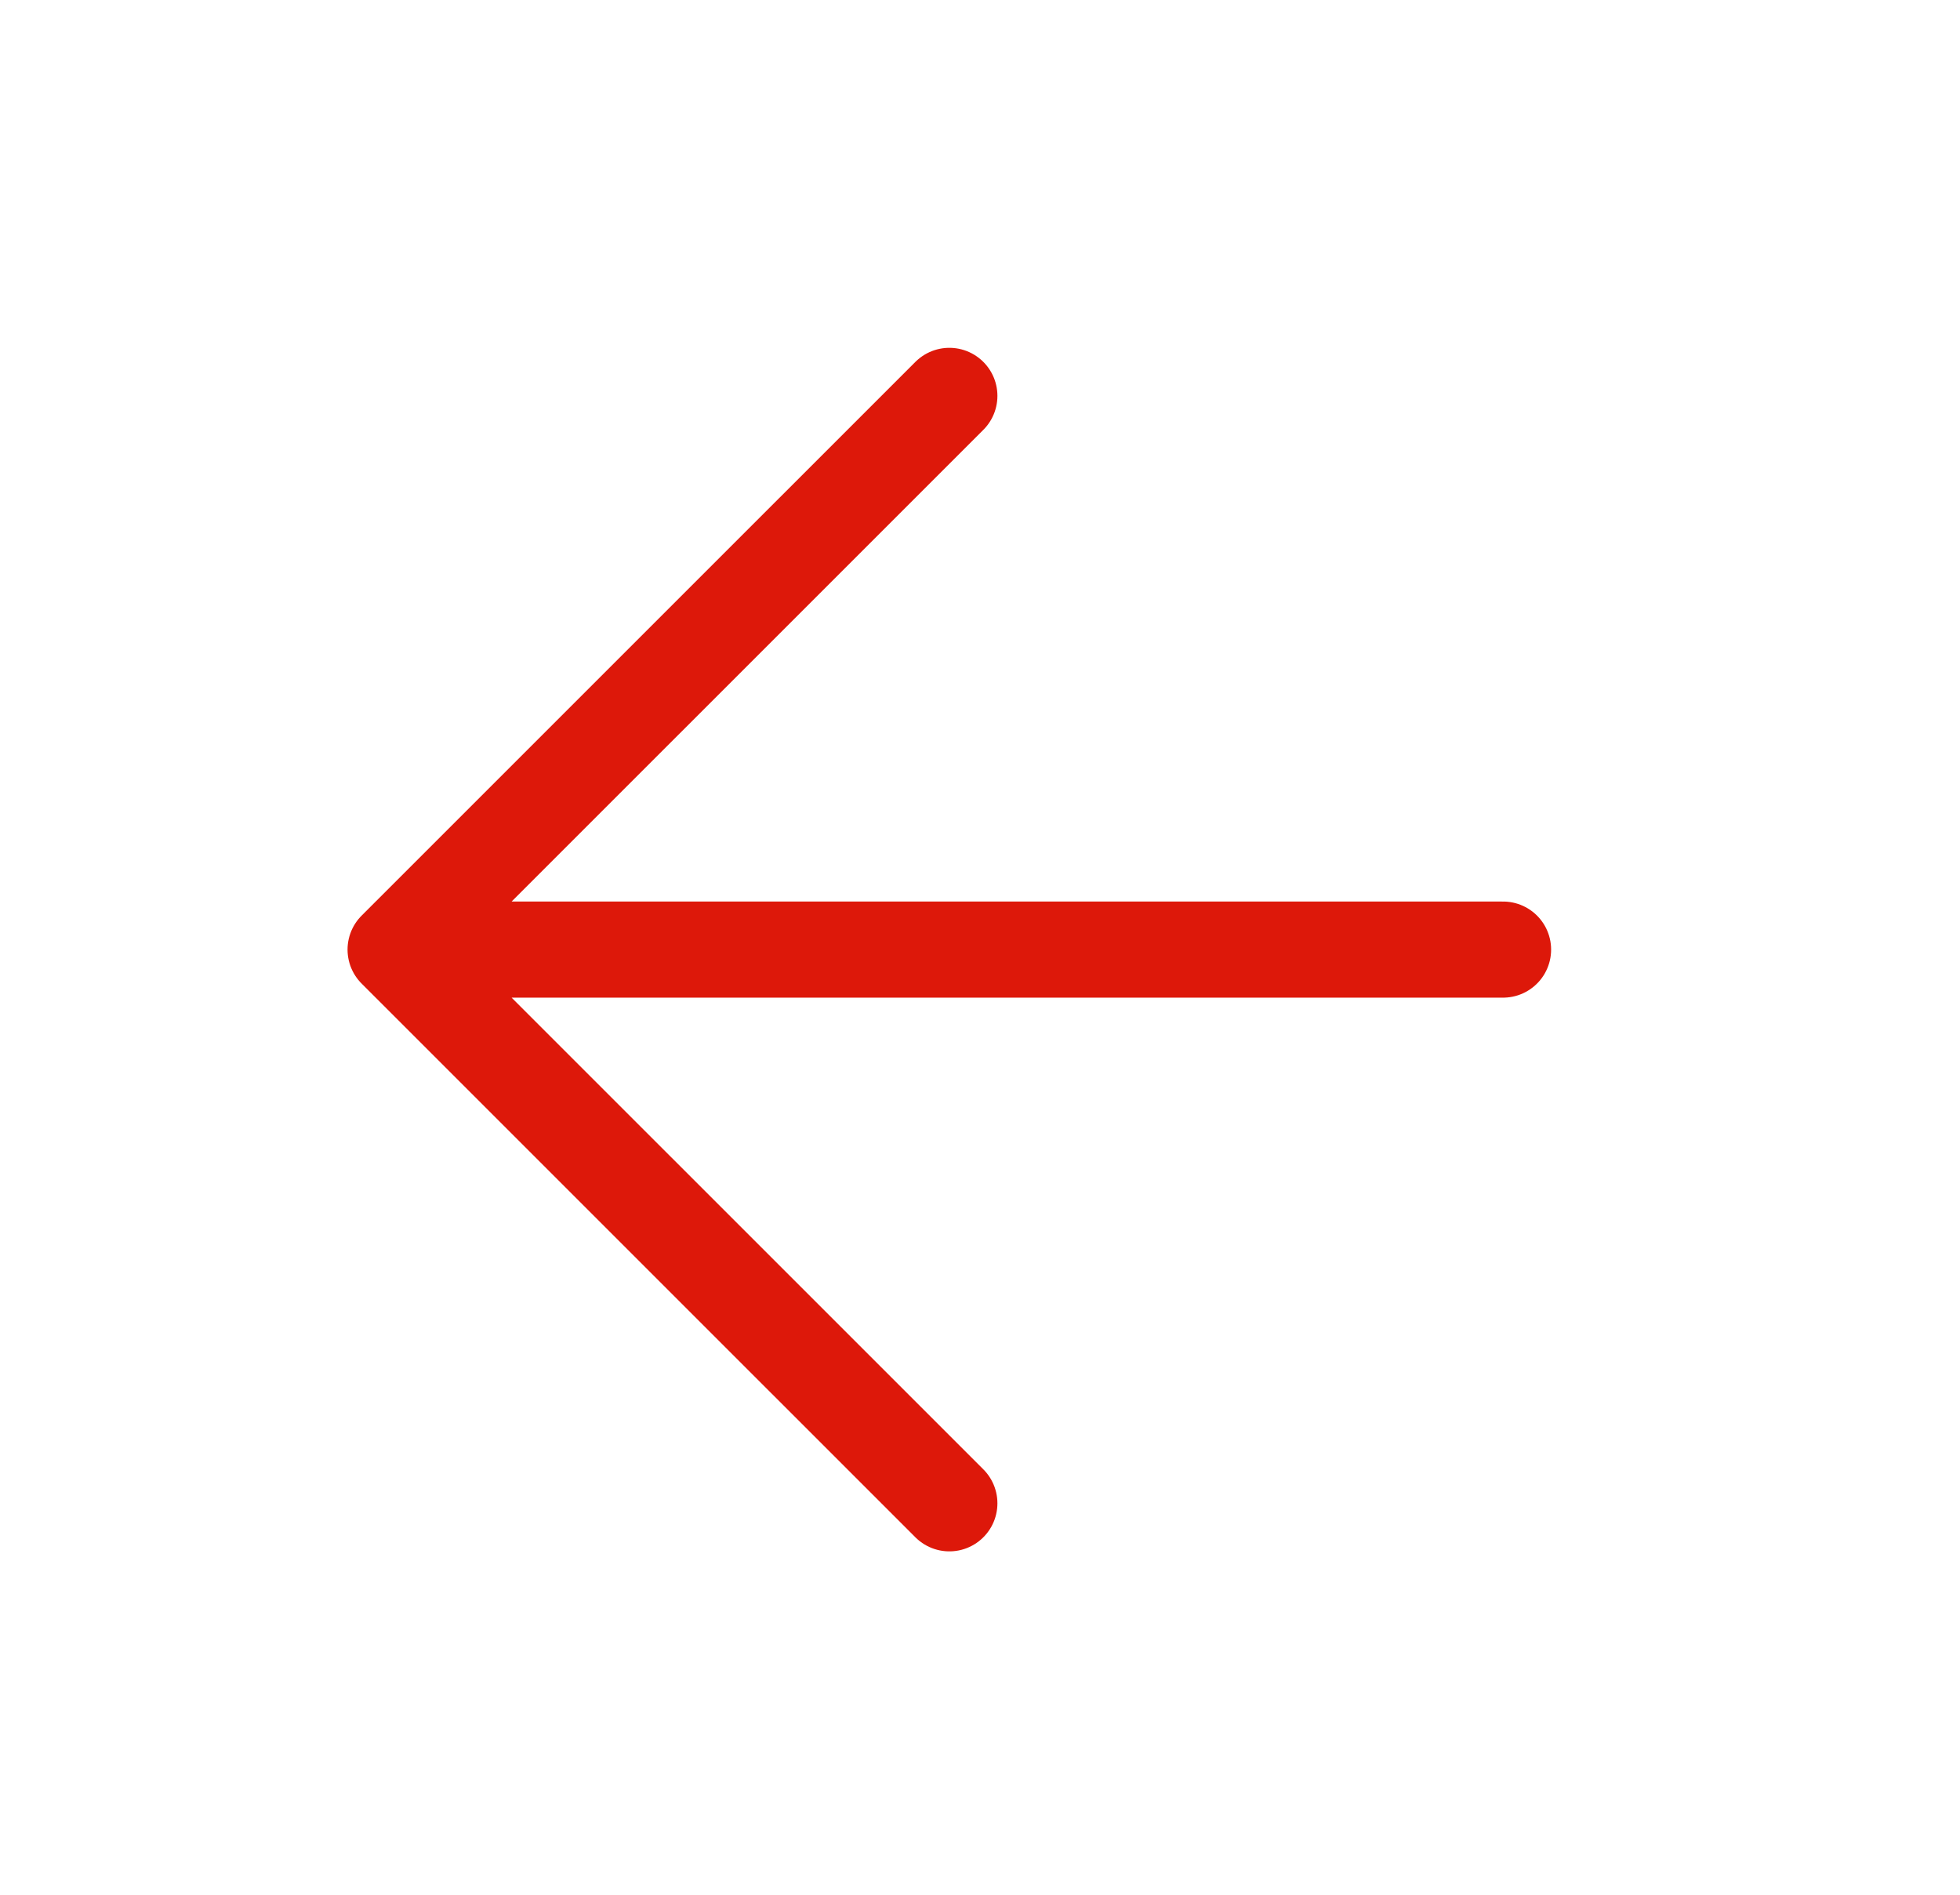 <svg width="30" height="29" viewBox="0 0 30 29" fill="none" xmlns="http://www.w3.org/2000/svg">
<path d="M23.006 14.534H6.055M6.055 14.534L14.531 6.059M6.055 14.534L14.531 23.009" stroke="#DD180A" stroke-width="1.471" stroke-linecap="round" stroke-linejoin="round"/>
</svg>
